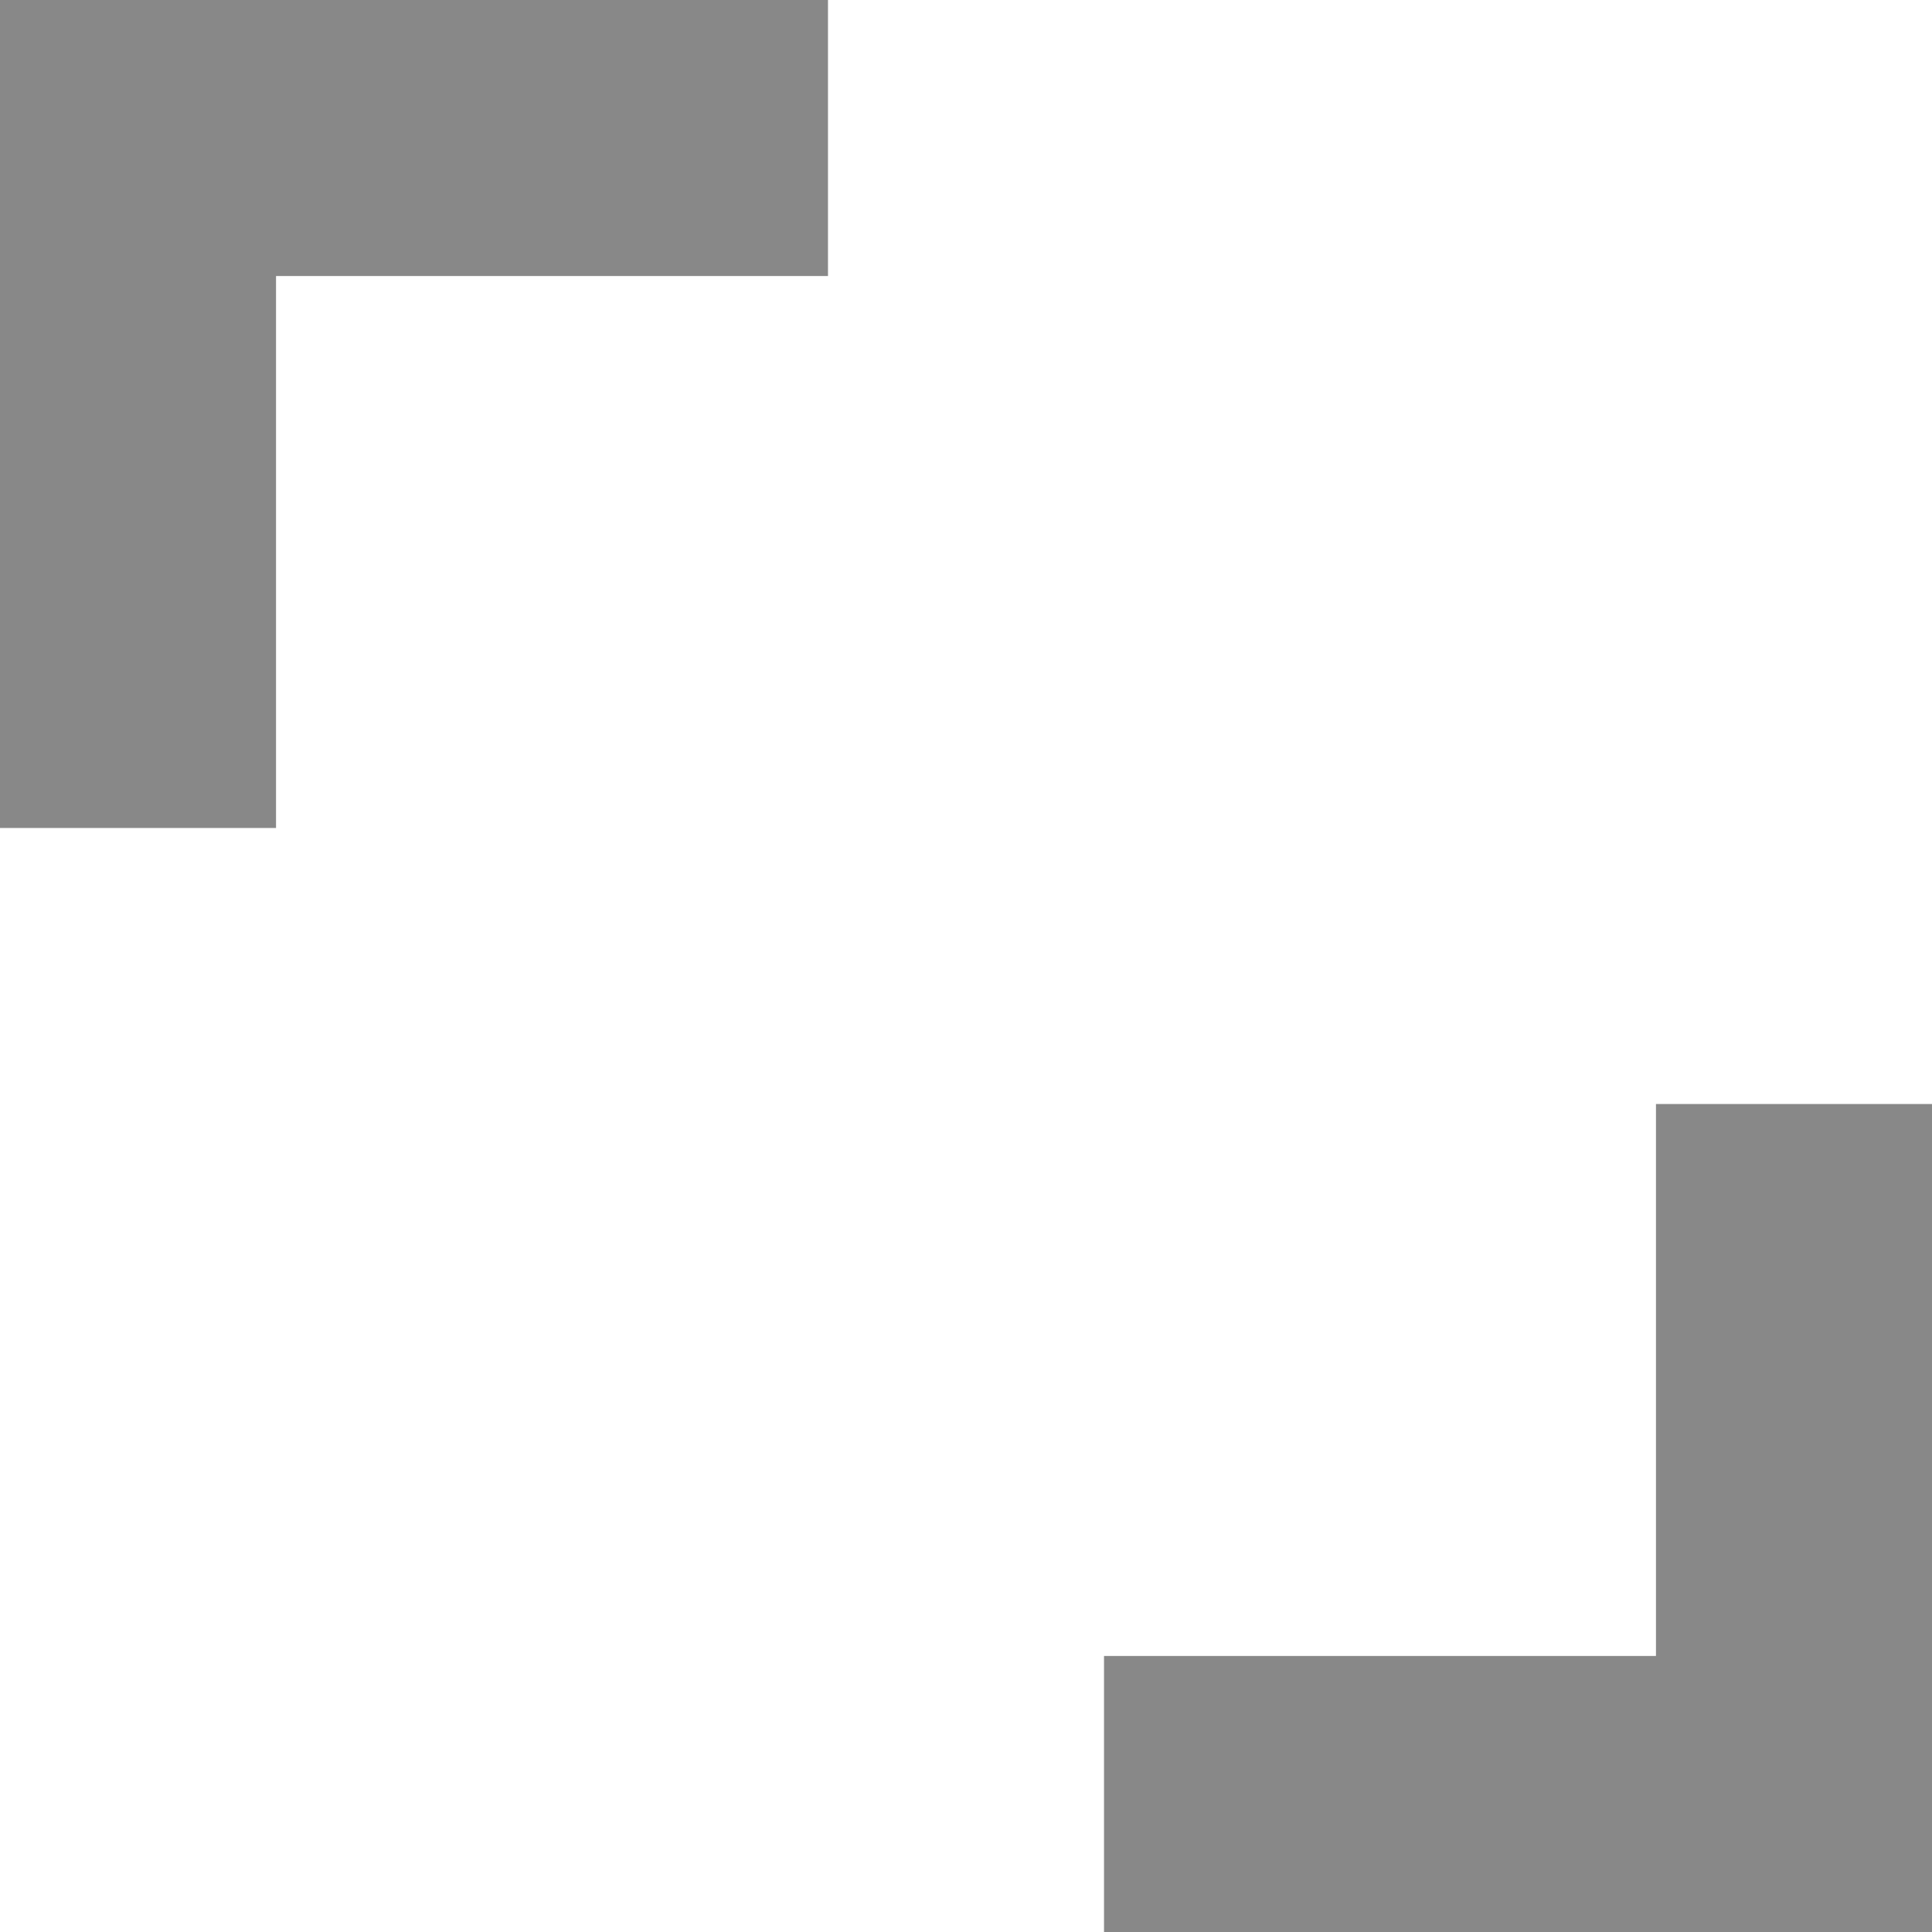 <svg width="16" height="16" viewBox="0 0 16 16" fill="none" xmlns="http://www.w3.org/2000/svg">
<g clip-path="url(#clip0_1074_3714)">
<path d="M16 16V9.143H13.714V13.714H9.143V16H16ZM2.286 6.857V2.286H6.857V0H0V6.857H2.286Z" fill="#888888"/>
</g>
<defs>
<clipPath id="clip0_1074_3714">
<rect width="16" height="16" fill="white"/>
</clipPath>
</defs>
</svg>
